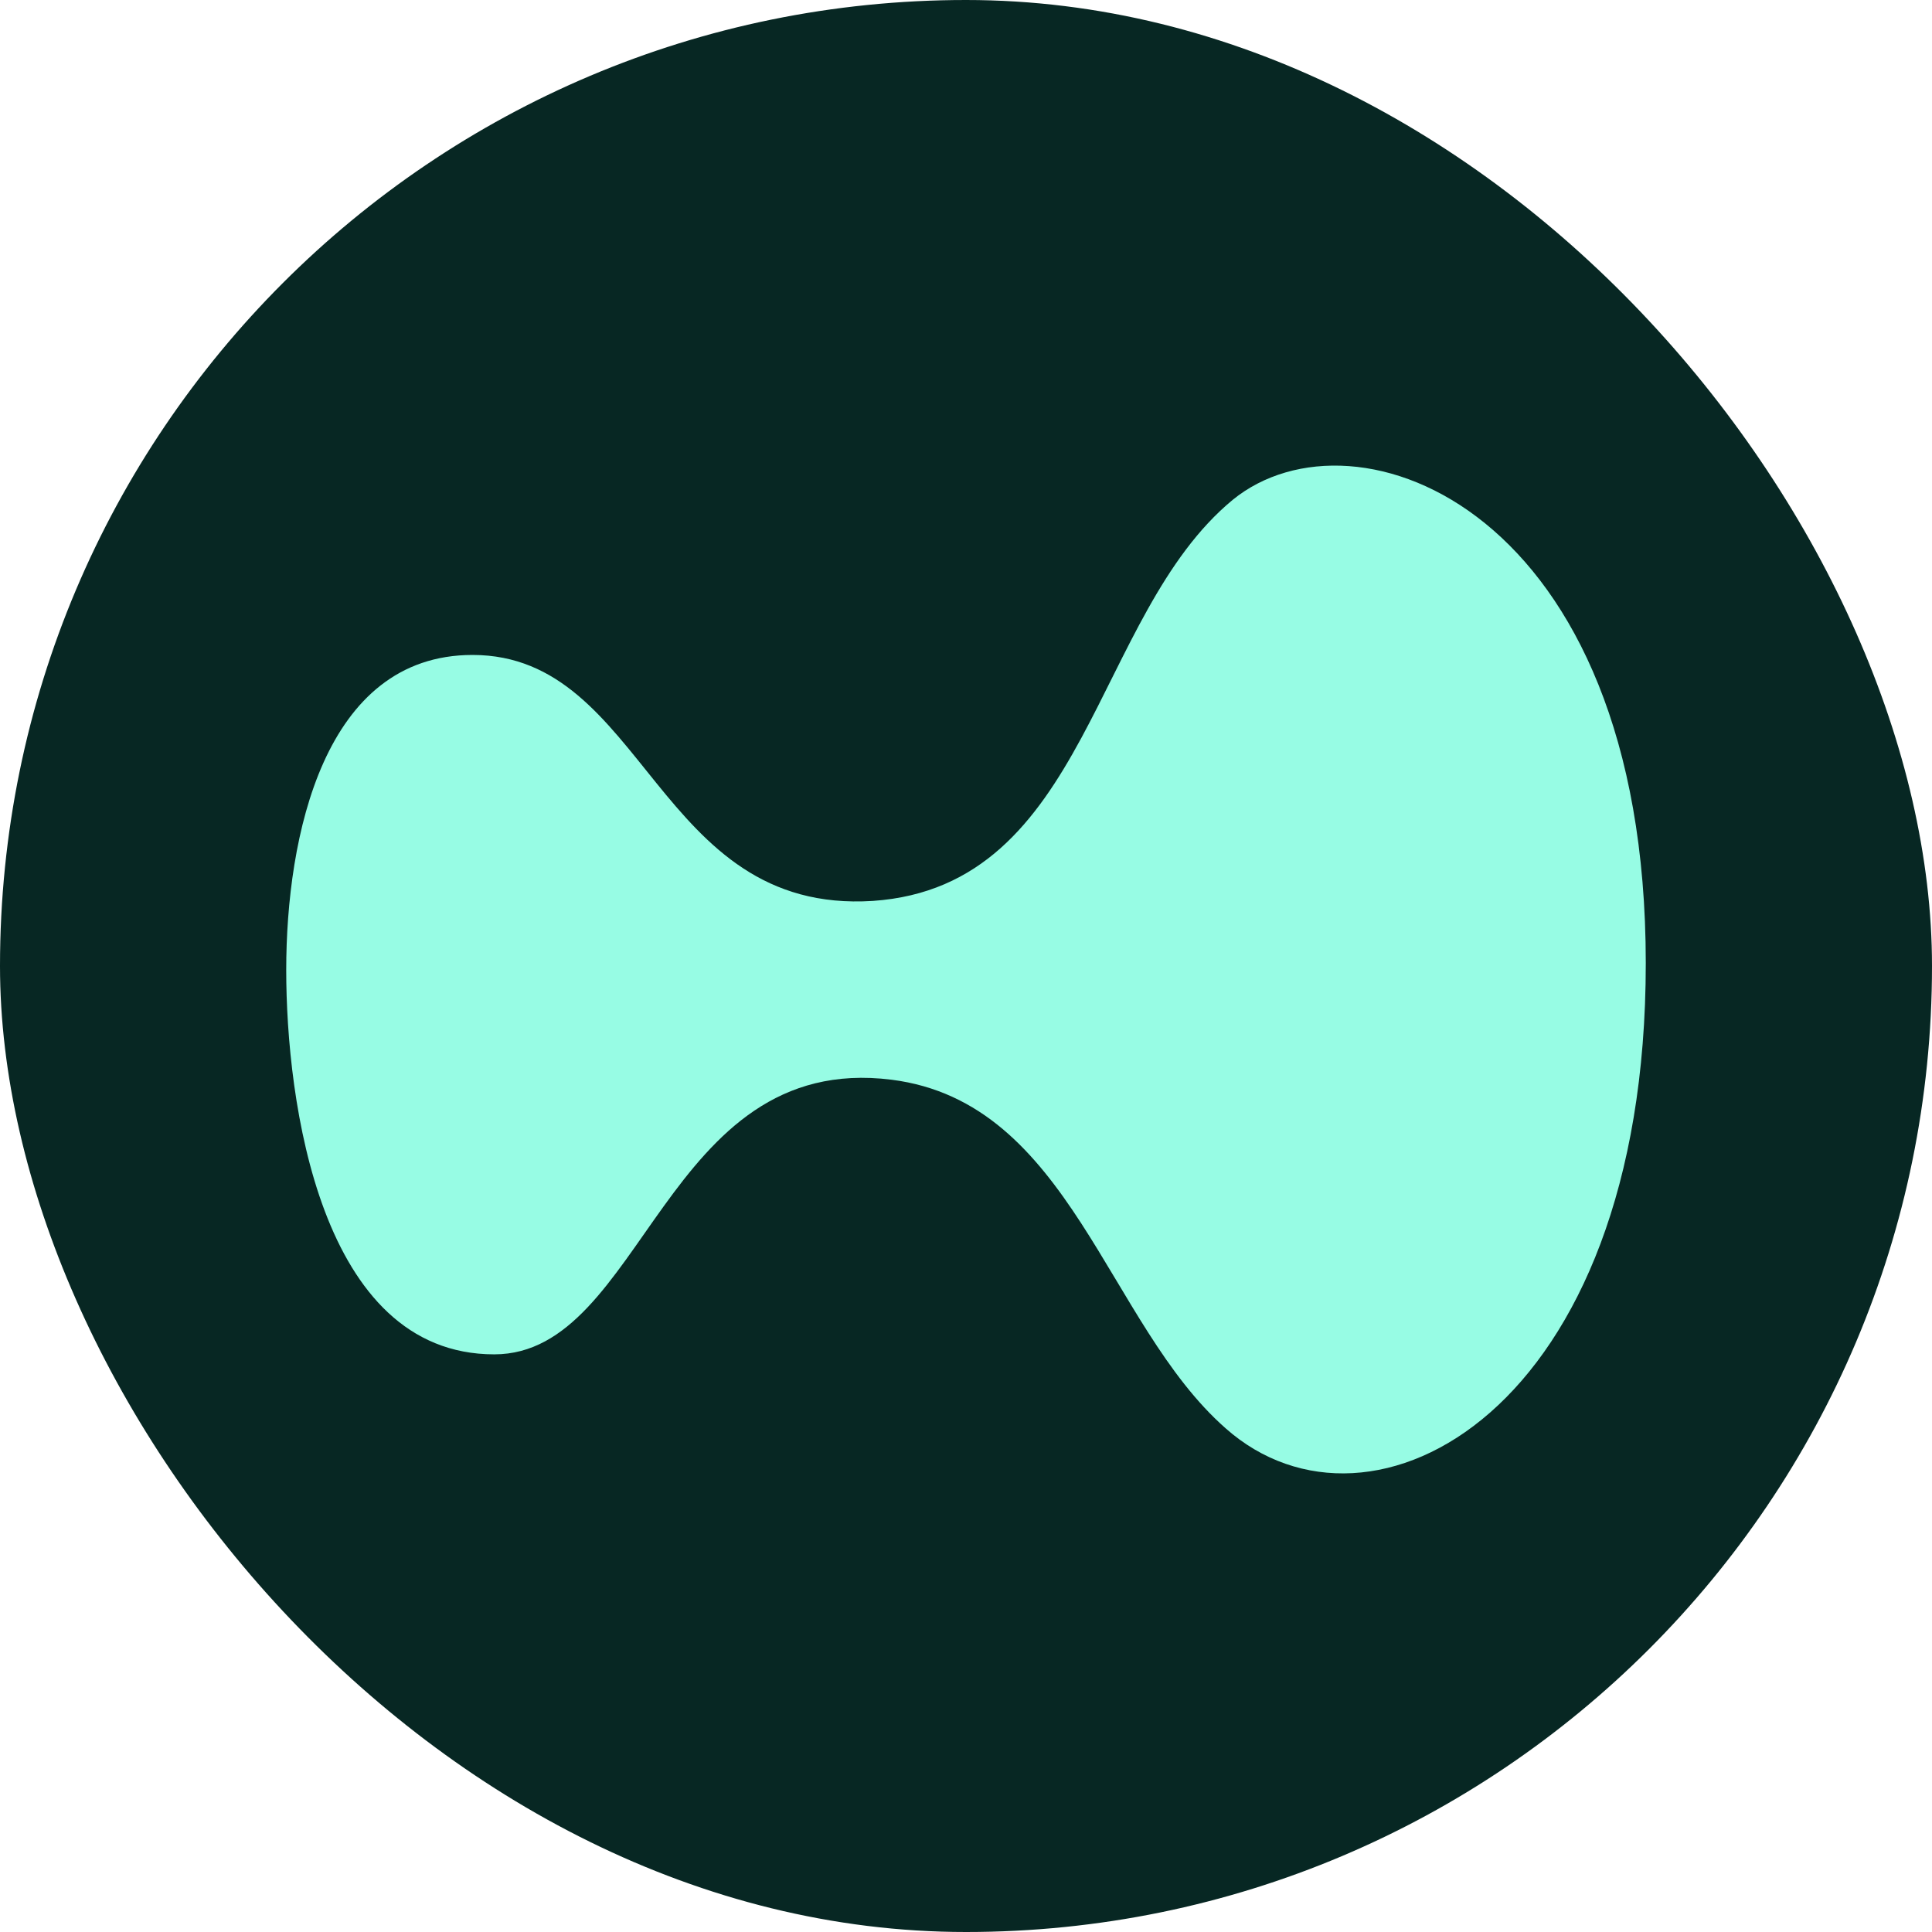 <svg xmlns="http://www.w3.org/2000/svg" fill="none" viewBox="0 0 108 108" height="108" width="108">
<rect fill="#072723" rx="54" height="108" width="108"></rect>
<g clip-path="url(#clip0_4_974)">
<path fill="#97FCE4" d="M92 53.841C92 78.967 76.624 87.03 68.522 79.851C61.853 73.997 59.87 61.627 49.839 60.357C37.108 58.756 36.006 75.709 27.629 75.709C17.874 75.709 16 61.517 16 54.228C16 46.773 18.094 36.612 26.416 36.612C36.116 36.612 36.667 51.135 48.792 50.362C60.861 49.534 61.082 34.403 68.908 27.942C75.742 22.365 92 28.384 92 53.841Z"></path>
</g>
<defs>
<clipPath id="clip0_4_974">
<rect transform="translate(16 16)" fill="white" height="76" width="76"></rect>
</clipPath>
</defs>
</svg>
